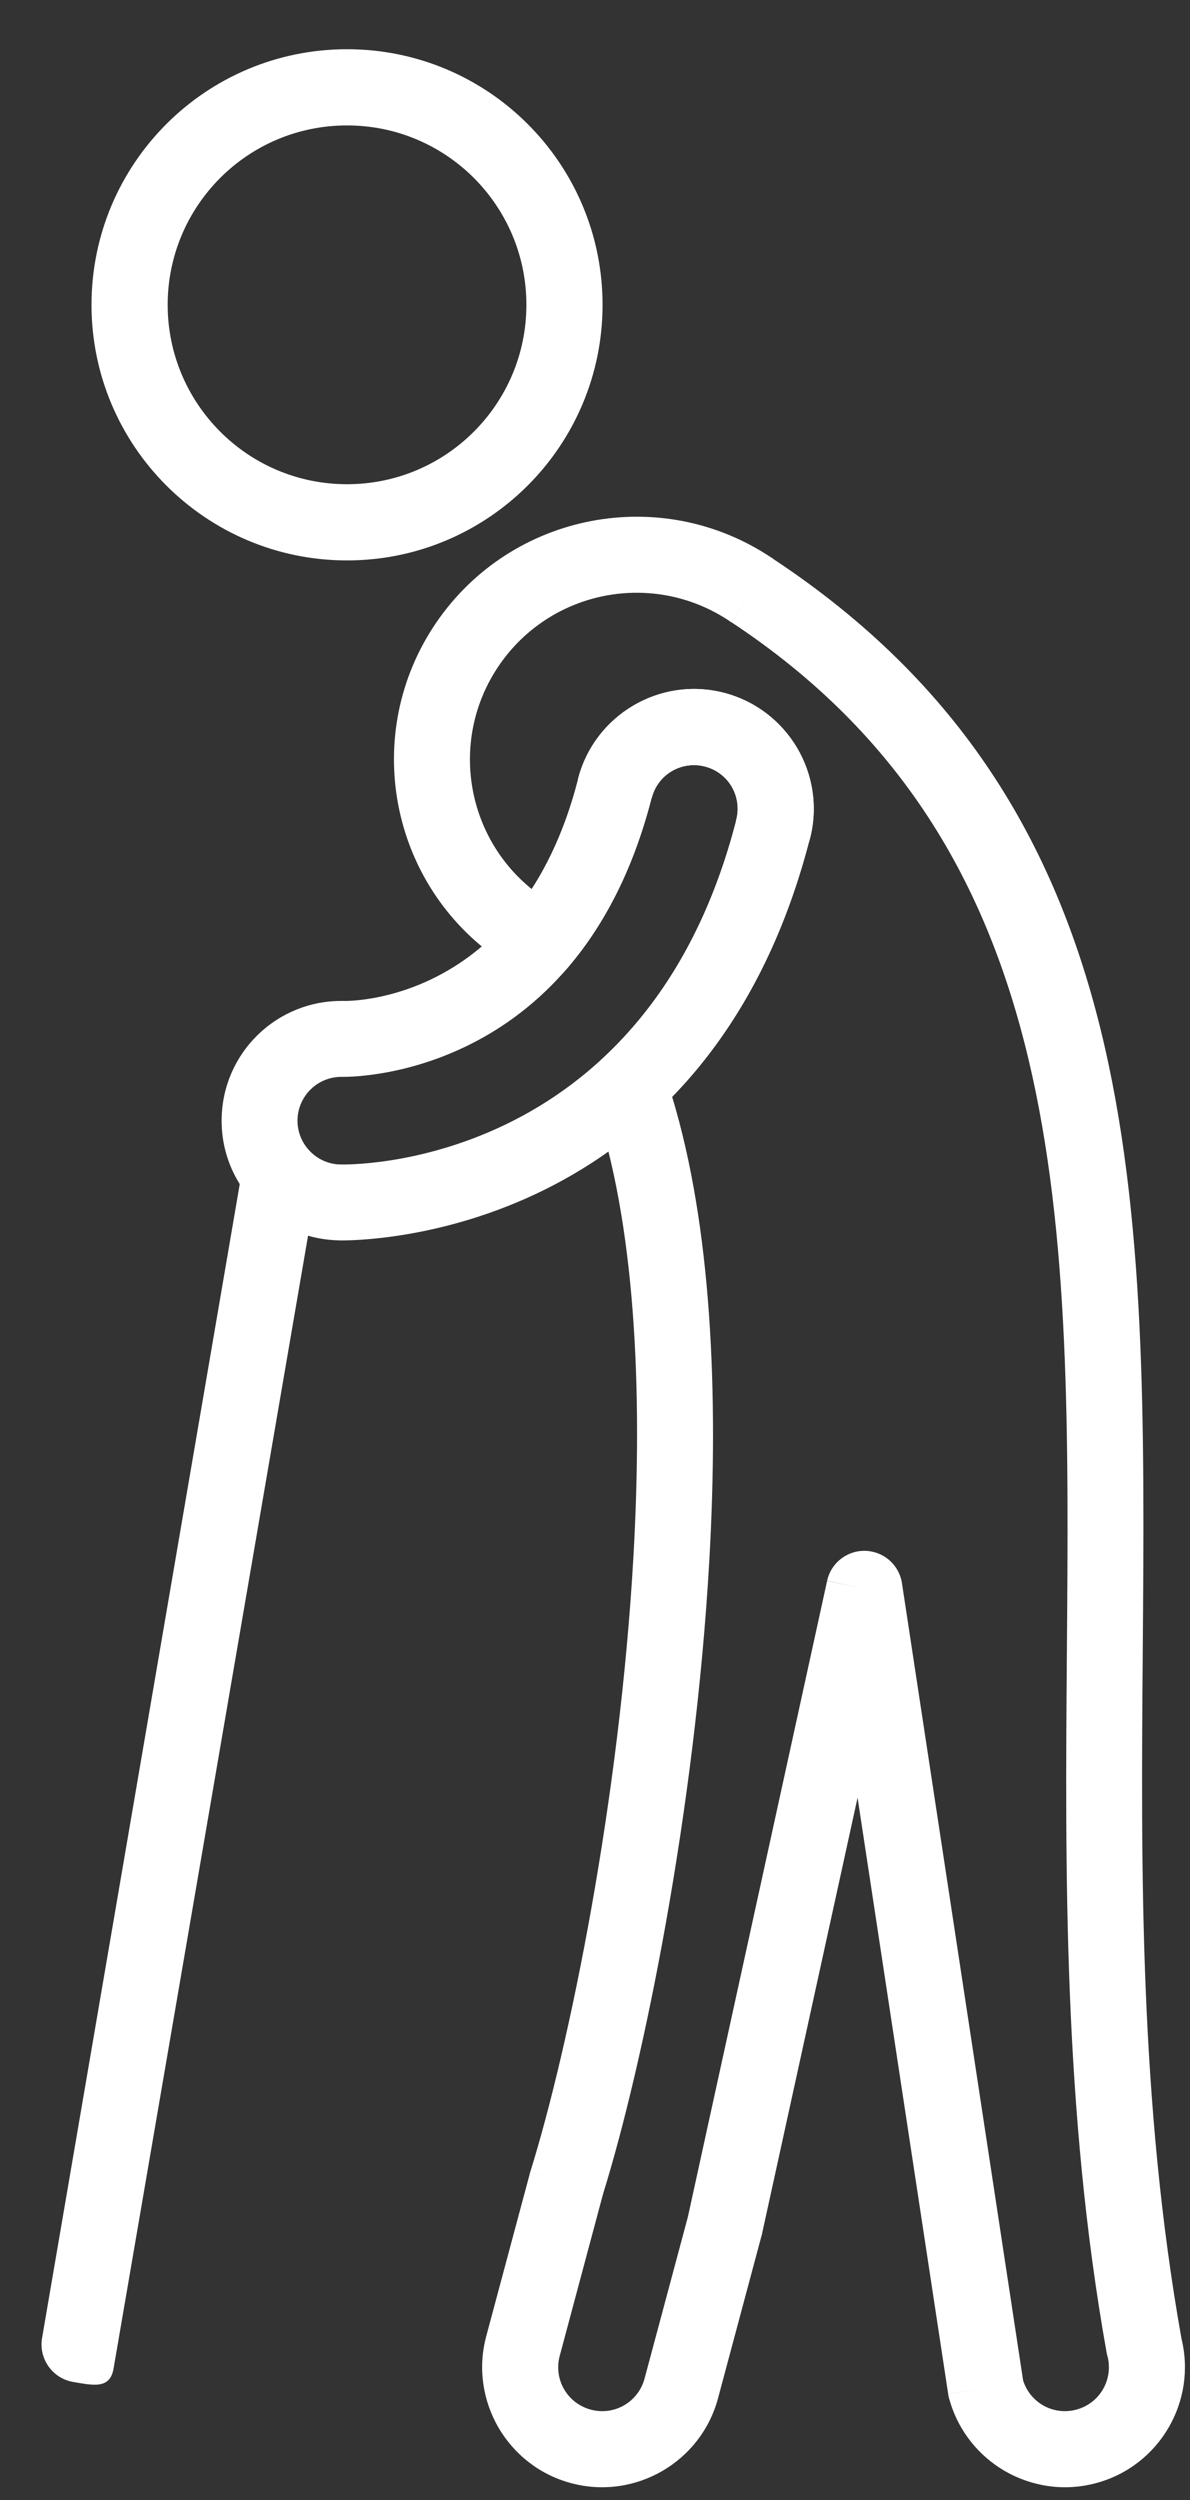 <?xml version="1.0" encoding="UTF-8"?>
<svg width="20px" height="42px" viewBox="0 0 20 42" version="1.1" xmlns="http://www.w3.org/2000/svg" xmlns:xlink="http://www.w3.org/1999/xlink">
    <rect x="0" y="0" width="20" height="42" fill="#333333" stroke="none"/>
    <!-- Generator: Sketch 44.1 (41455) - http://www.bohemiancoding.com/sketch -->
    <title>Group</title>
    <desc>Created with Sketch.</desc>
    <defs></defs>
    <g id="Page-1" stroke="none" stroke-width="1" fill="none" fill-rule="evenodd">
        <g id="Update" transform="translate(-879, -6844)" fill-rule="nonzero" fill="#FFFFFF">
            <g id="noun_879299_cc" transform="translate(861, 6838)">
                <g id="Group" transform="translate(18, 6)">
                    <path d="M5.308,19.999 C5.368,19.651 5.134,19.321 4.786,19.261 C4.438,19.202 4.108,19.436 4.048,19.784 L0.707,39.279 C0.648,39.627 0.882,39.958 1.23,40.017 C1.578,40.076 1.85,40.138 1.909,39.79 L5.308,19.999 L5.308,19.999 Z" id="Shape"></path>
                    <path d="M12.248,10.425 C11.615,10.006 10.873,9.876 10.179,10.007 C9.476,10.14 8.822,10.542 8.386,11.181 C7.95,11.82 7.814,12.576 7.947,13.28 C8.067,13.914 8.404,14.506 8.936,14.936 C9.032,14.789 9.124,14.629 9.211,14.456 C9.41,14.065 9.582,13.613 9.716,13.091 L9.714,13.091 L9.714,13.089 L9.714,13.089 C9.715,13.082 9.717,13.075 9.719,13.068 C9.86,12.541 10.2,12.117 10.638,11.857 C11.074,11.598 11.606,11.503 12.135,11.631 C12.153,11.635 12.172,11.639 12.19,11.645 C12.714,11.787 13.136,12.126 13.395,12.562 C13.653,12.997 13.748,13.53 13.621,14.058 C13.615,14.088 13.606,14.118 13.596,14.146 C13.322,15.191 12.948,16.074 12.512,16.818 C12.142,17.448 11.73,17.979 11.296,18.426 C11.954,20.59 12.081,23.397 11.921,26.219 C11.683,30.406 10.818,34.659 10.138,36.85 L10.133,36.87 L10.133,36.87 L10.131,36.875 L9.407,39.579 C9.354,39.776 9.386,39.976 9.48,40.139 C9.575,40.302 9.732,40.429 9.93,40.482 C10.127,40.535 10.327,40.503 10.489,40.409 C10.653,40.314 10.78,40.157 10.833,39.96 L11.561,37.244 L13.901,26.559 L14.526,26.694 L13.901,26.557 C13.977,26.212 14.318,25.993 14.663,26.069 C14.939,26.129 15.133,26.358 15.163,26.624 L17.195,39.991 C17.252,40.174 17.375,40.319 17.529,40.409 C17.692,40.503 17.892,40.535 18.089,40.482 C18.287,40.429 18.444,40.302 18.538,40.139 C18.632,39.976 18.664,39.776 18.612,39.579 L18.611,39.579 C18.606,39.561 18.602,39.544 18.599,39.526 C17.871,35.451 17.902,31.463 17.931,27.729 C17.987,20.491 18.036,14.242 12.289,10.451 L12.639,9.919 L12.287,10.453 C12.273,10.444 12.26,10.435 12.248,10.425 L12.248,10.425 Z M9.944,8.752 C10.956,8.561 12.039,8.751 12.961,9.366 C12.971,9.371 12.981,9.378 12.991,9.384 L12.991,9.386 L12.999,9.391 L12.998,9.392 C19.316,13.567 19.265,20.131 19.206,27.734 C19.177,31.397 19.147,35.309 19.857,39.29 C19.985,39.814 19.895,40.343 19.643,40.779 C19.385,41.225 18.956,41.574 18.419,41.717 C17.882,41.861 17.337,41.772 16.889,41.514 C16.454,41.262 16.112,40.848 15.962,40.33 C15.95,40.295 15.941,40.259 15.935,40.221 L16.568,40.125 L15.936,40.22 L14.413,30.201 L12.813,37.501 C12.81,37.519 12.806,37.538 12.801,37.556 L12.8,37.556 L12.068,40.29 C11.924,40.827 11.576,41.255 11.129,41.514 C10.682,41.772 10.137,41.861 9.599,41.717 C9.062,41.574 8.634,41.225 8.375,40.779 C8.117,40.331 8.028,39.786 8.172,39.249 L8.897,36.545 C8.901,36.526 8.905,36.508 8.911,36.489 L9.522,36.679 L8.912,36.489 C9.571,34.374 10.414,30.234 10.646,26.149 C10.806,23.319 10.673,20.53 9.979,18.501 C9.874,18.259 9.927,17.967 10.131,17.777 L10.132,17.778 C10.592,17.351 11.03,16.824 11.412,16.173 C11.793,15.523 12.121,14.748 12.363,13.824 C12.366,13.806 12.37,13.787 12.374,13.769 L12.375,13.769 C12.425,13.572 12.39,13.373 12.295,13.212 C12.202,13.055 12.05,12.933 11.859,12.881 L11.845,12.877 L11.845,12.877 C11.648,12.827 11.45,12.861 11.288,12.957 C11.131,13.05 11.009,13.202 10.957,13.393 L10.953,13.407 L10.951,13.407 C10.791,14.03 10.586,14.568 10.351,15.031 C10.12,15.489 9.858,15.879 9.58,16.211 C9.57,16.225 9.559,16.238 9.548,16.251 C9.318,16.52 8.914,16.551 8.646,16.321 L8.647,16.32 C8.598,16.278 8.555,16.242 8.522,16.216 C8.49,16.191 8.45,16.163 8.401,16.129 C7.471,15.494 6.886,14.542 6.692,13.515 C6.499,12.49 6.696,11.391 7.331,10.461 C7.966,9.531 8.918,8.946 9.944,8.752 L9.944,8.752 Z" id="Shape"></path>
                    <path d="M5.743,18.091 C5.541,18.09 5.358,18.169 5.225,18.298 C5.089,18.43 5.003,18.613 5,18.816 C4.997,19.018 5.076,19.203 5.207,19.338 C5.337,19.473 5.516,19.558 5.714,19.563 L5.714,19.561 L5.715,19.561 L5.73,19.563 C5.788,19.565 10.847,19.691 12.372,13.787 L12.374,13.769 C12.425,13.572 12.391,13.373 12.295,13.212 C12.2,13.052 12.042,12.927 11.846,12.877 L11.846,12.877 L5.743,18.091 Z M4.335,17.383 C4.703,17.026 5.206,16.81 5.757,16.816 L5.757,16.814 L5.758,16.814 L5.773,16.816 C5.805,16.817 8.74,16.894 9.716,13.091 L9.714,13.091 C9.851,12.553 10.194,12.12 10.638,11.857 C11.081,11.594 11.623,11.5 12.161,11.637 L12.161,11.637 C12.699,11.774 13.131,12.118 13.395,12.562 C13.657,13.005 13.751,13.547 13.614,14.084 L13.612,14.084 L13.612,14.084 C11.88,20.835 6.045,20.843 5.715,20.839 L5.715,20.841 L5.714,20.841 L5.707,20.838 L5.7,20.838 L5.7,20.838 C5.145,20.828 4.648,20.595 4.292,20.228 C3.933,19.858 3.716,19.352 3.725,18.796 C3.734,18.24 3.966,17.741 4.335,17.383 L4.335,17.383 Z M11.846,12.877 C11.649,12.827 11.45,12.861 11.288,12.957 C11.128,13.052 11.004,13.209 10.954,13.406 L10.951,13.406 C9.76,18.047 6.026,18.094 5.758,18.091 L5.758,18.094 L5.757,18.094 L5.75,18.091 L5.743,18.091 L5.743,18.091 L11.846,12.877 Z" id="Shape"></path>
                    <path d="M5.832,0.827 C7.018,0.827 8.092,1.307 8.869,2.084 C9.646,2.861 10.127,3.935 10.127,5.121 C10.127,6.306 9.646,7.38 8.869,8.157 C8.092,8.934 7.018,9.415 5.832,9.415 C4.647,9.415 3.573,8.934 2.796,8.157 C2.019,7.38 1.538,6.306 1.538,5.121 C1.538,3.935 2.019,2.861 2.796,2.084 C3.573,1.307 4.647,0.827 5.832,0.827 Z M7.964,2.989 C7.418,2.444 6.665,2.107 5.832,2.107 C5,2.107 4.246,2.444 3.701,2.989 C3.156,3.535 2.818,4.288 2.818,5.121 C2.818,5.953 3.156,6.707 3.701,7.252 C4.246,7.798 5,8.135 5.832,8.135 C6.665,8.135 7.418,7.798 7.964,7.252 C8.509,6.707 8.847,5.953 8.847,5.121 C8.847,4.288 8.509,3.535 7.964,2.989 Z" id="Shape"></path>
                </g>
            </g>
        </g>
    </g>
</svg>